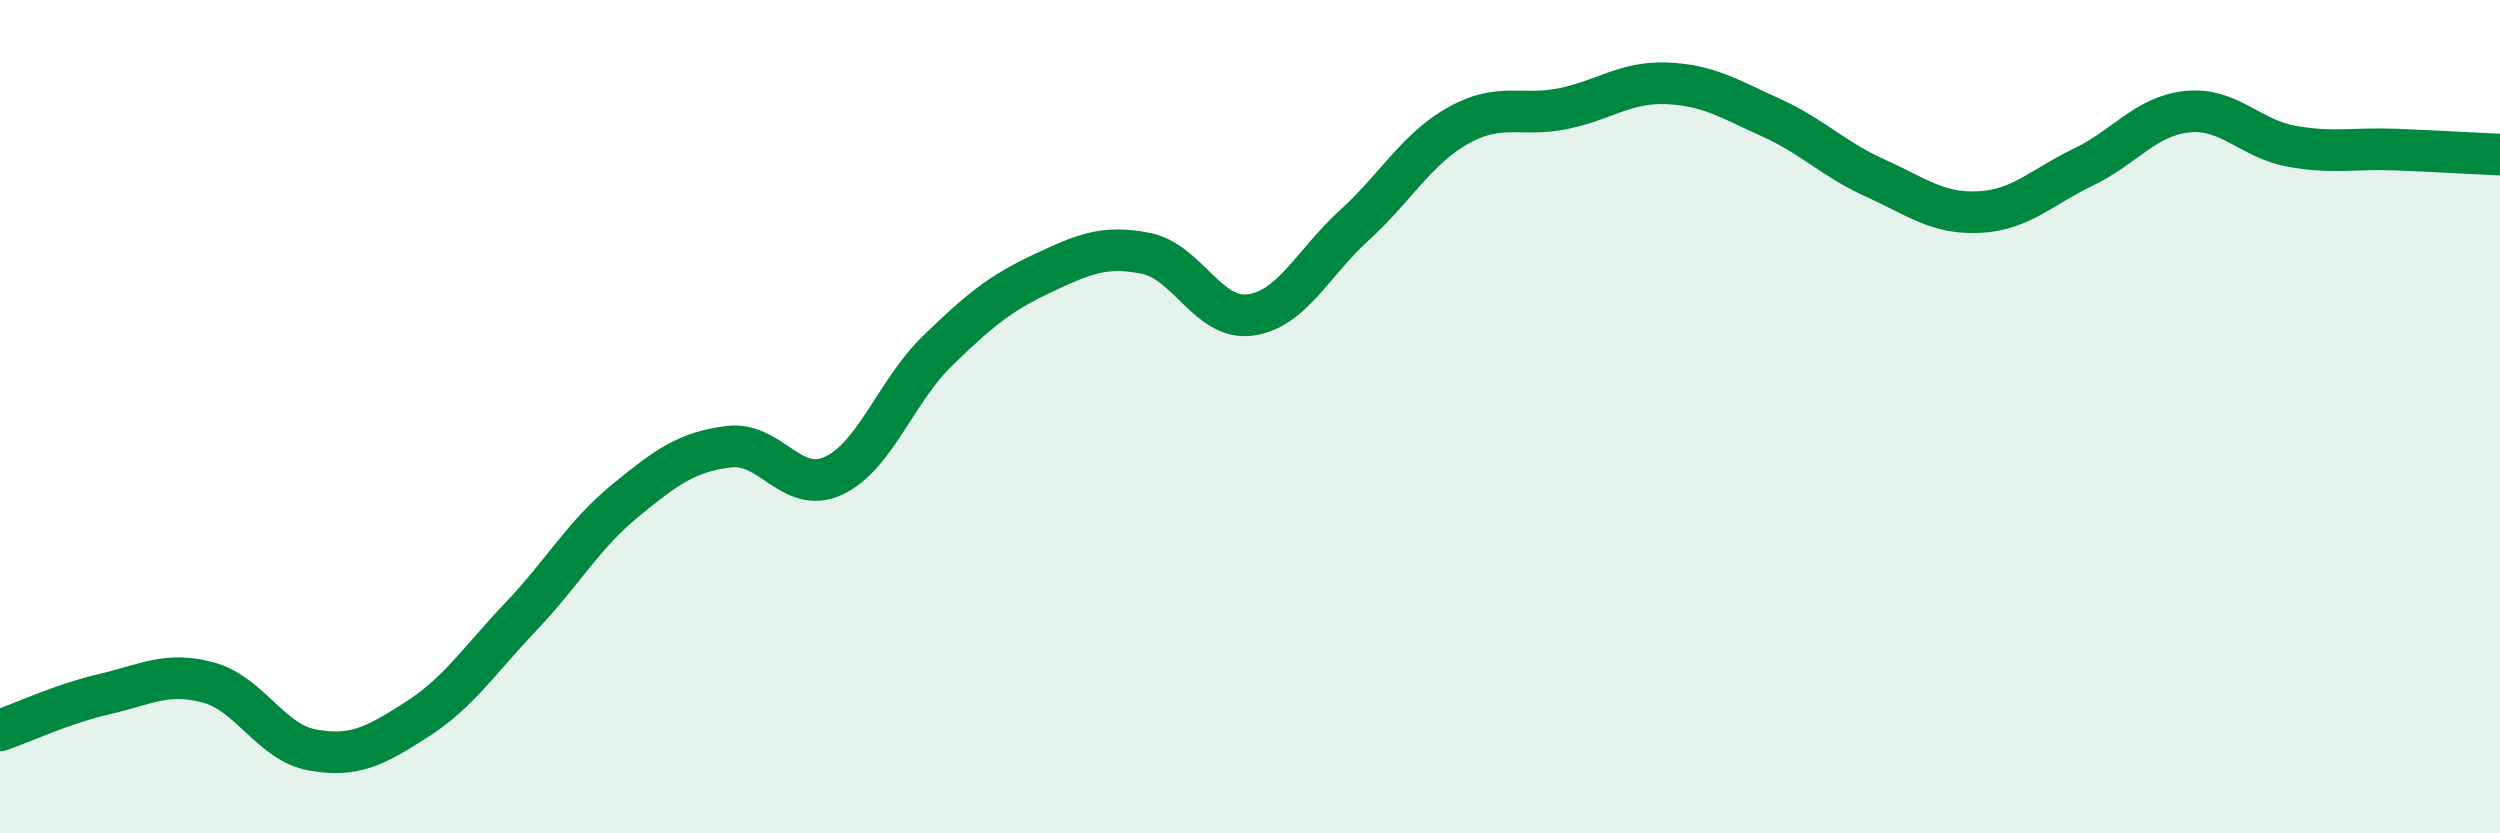 
    <svg width="60" height="20" viewBox="0 0 60 20" xmlns="http://www.w3.org/2000/svg">
      <path
        d="M 0,17.53 C 0.5,17.36 1.5,16.89 2.5,16.66 C 3.5,16.43 4,16.11 5,16.38 C 6,16.65 6.5,17.82 7.5,18 C 8.5,18.18 9,17.91 10,17.27 C 11,16.63 11.5,15.85 12.5,14.8 C 13.5,13.75 14,12.84 15,12.02 C 16,11.2 16.5,10.84 17.5,10.72 C 18.5,10.6 19,11.88 20,11.42 C 21,10.96 21.5,9.39 22.5,8.42 C 23.5,7.45 24,7.04 25,6.57 C 26,6.1 26.5,5.88 27.5,6.08 C 28.5,6.28 29,7.69 30,7.56 C 31,7.43 31.5,6.32 32.5,5.41 C 33.5,4.5 34,3.57 35,3.01 C 36,2.45 36.5,2.81 37.5,2.61 C 38.5,2.41 39,1.96 40,2 C 41,2.04 41.5,2.37 42.5,2.82 C 43.5,3.27 44,3.82 45,4.27 C 46,4.72 46.5,5.14 47.5,5.09 C 48.5,5.04 49,4.49 50,4.01 C 51,3.53 51.5,2.78 52.5,2.68 C 53.5,2.58 54,3.33 55,3.51 C 56,3.69 56.5,3.55 57.5,3.59 C 58.5,3.63 59.5,3.69 60,3.71L60 20L0 20Z"
        fill="#008740"
        opacity="0.1"
        stroke-linecap="round"
        stroke-linejoin="round"
      />
      <path
        d="M 0,17.53 C 0.5,17.36 1.5,16.89 2.5,16.66 C 3.5,16.43 4,16.11 5,16.38 C 6,16.65 6.5,17.82 7.5,18 C 8.5,18.18 9,17.91 10,17.27 C 11,16.63 11.5,15.85 12.5,14.8 C 13.5,13.75 14,12.84 15,12.02 C 16,11.2 16.5,10.84 17.5,10.72 C 18.5,10.6 19,11.88 20,11.42 C 21,10.96 21.5,9.39 22.5,8.42 C 23.5,7.45 24,7.04 25,6.57 C 26,6.1 26.5,5.88 27.5,6.08 C 28.5,6.28 29,7.69 30,7.56 C 31,7.43 31.5,6.32 32.5,5.41 C 33.5,4.5 34,3.57 35,3.01 C 36,2.45 36.5,2.81 37.5,2.61 C 38.5,2.41 39,1.96 40,2 C 41,2.04 41.5,2.37 42.5,2.82 C 43.5,3.27 44,3.82 45,4.27 C 46,4.72 46.5,5.14 47.5,5.09 C 48.5,5.04 49,4.49 50,4.01 C 51,3.53 51.5,2.78 52.5,2.68 C 53.5,2.58 54,3.33 55,3.51 C 56,3.69 56.5,3.55 57.5,3.59 C 58.5,3.63 59.5,3.69 60,3.71"
        stroke="#008740"
        stroke-width="1"
        fill="none"
        stroke-linecap="round"
        stroke-linejoin="round"
      />
    </svg>
  